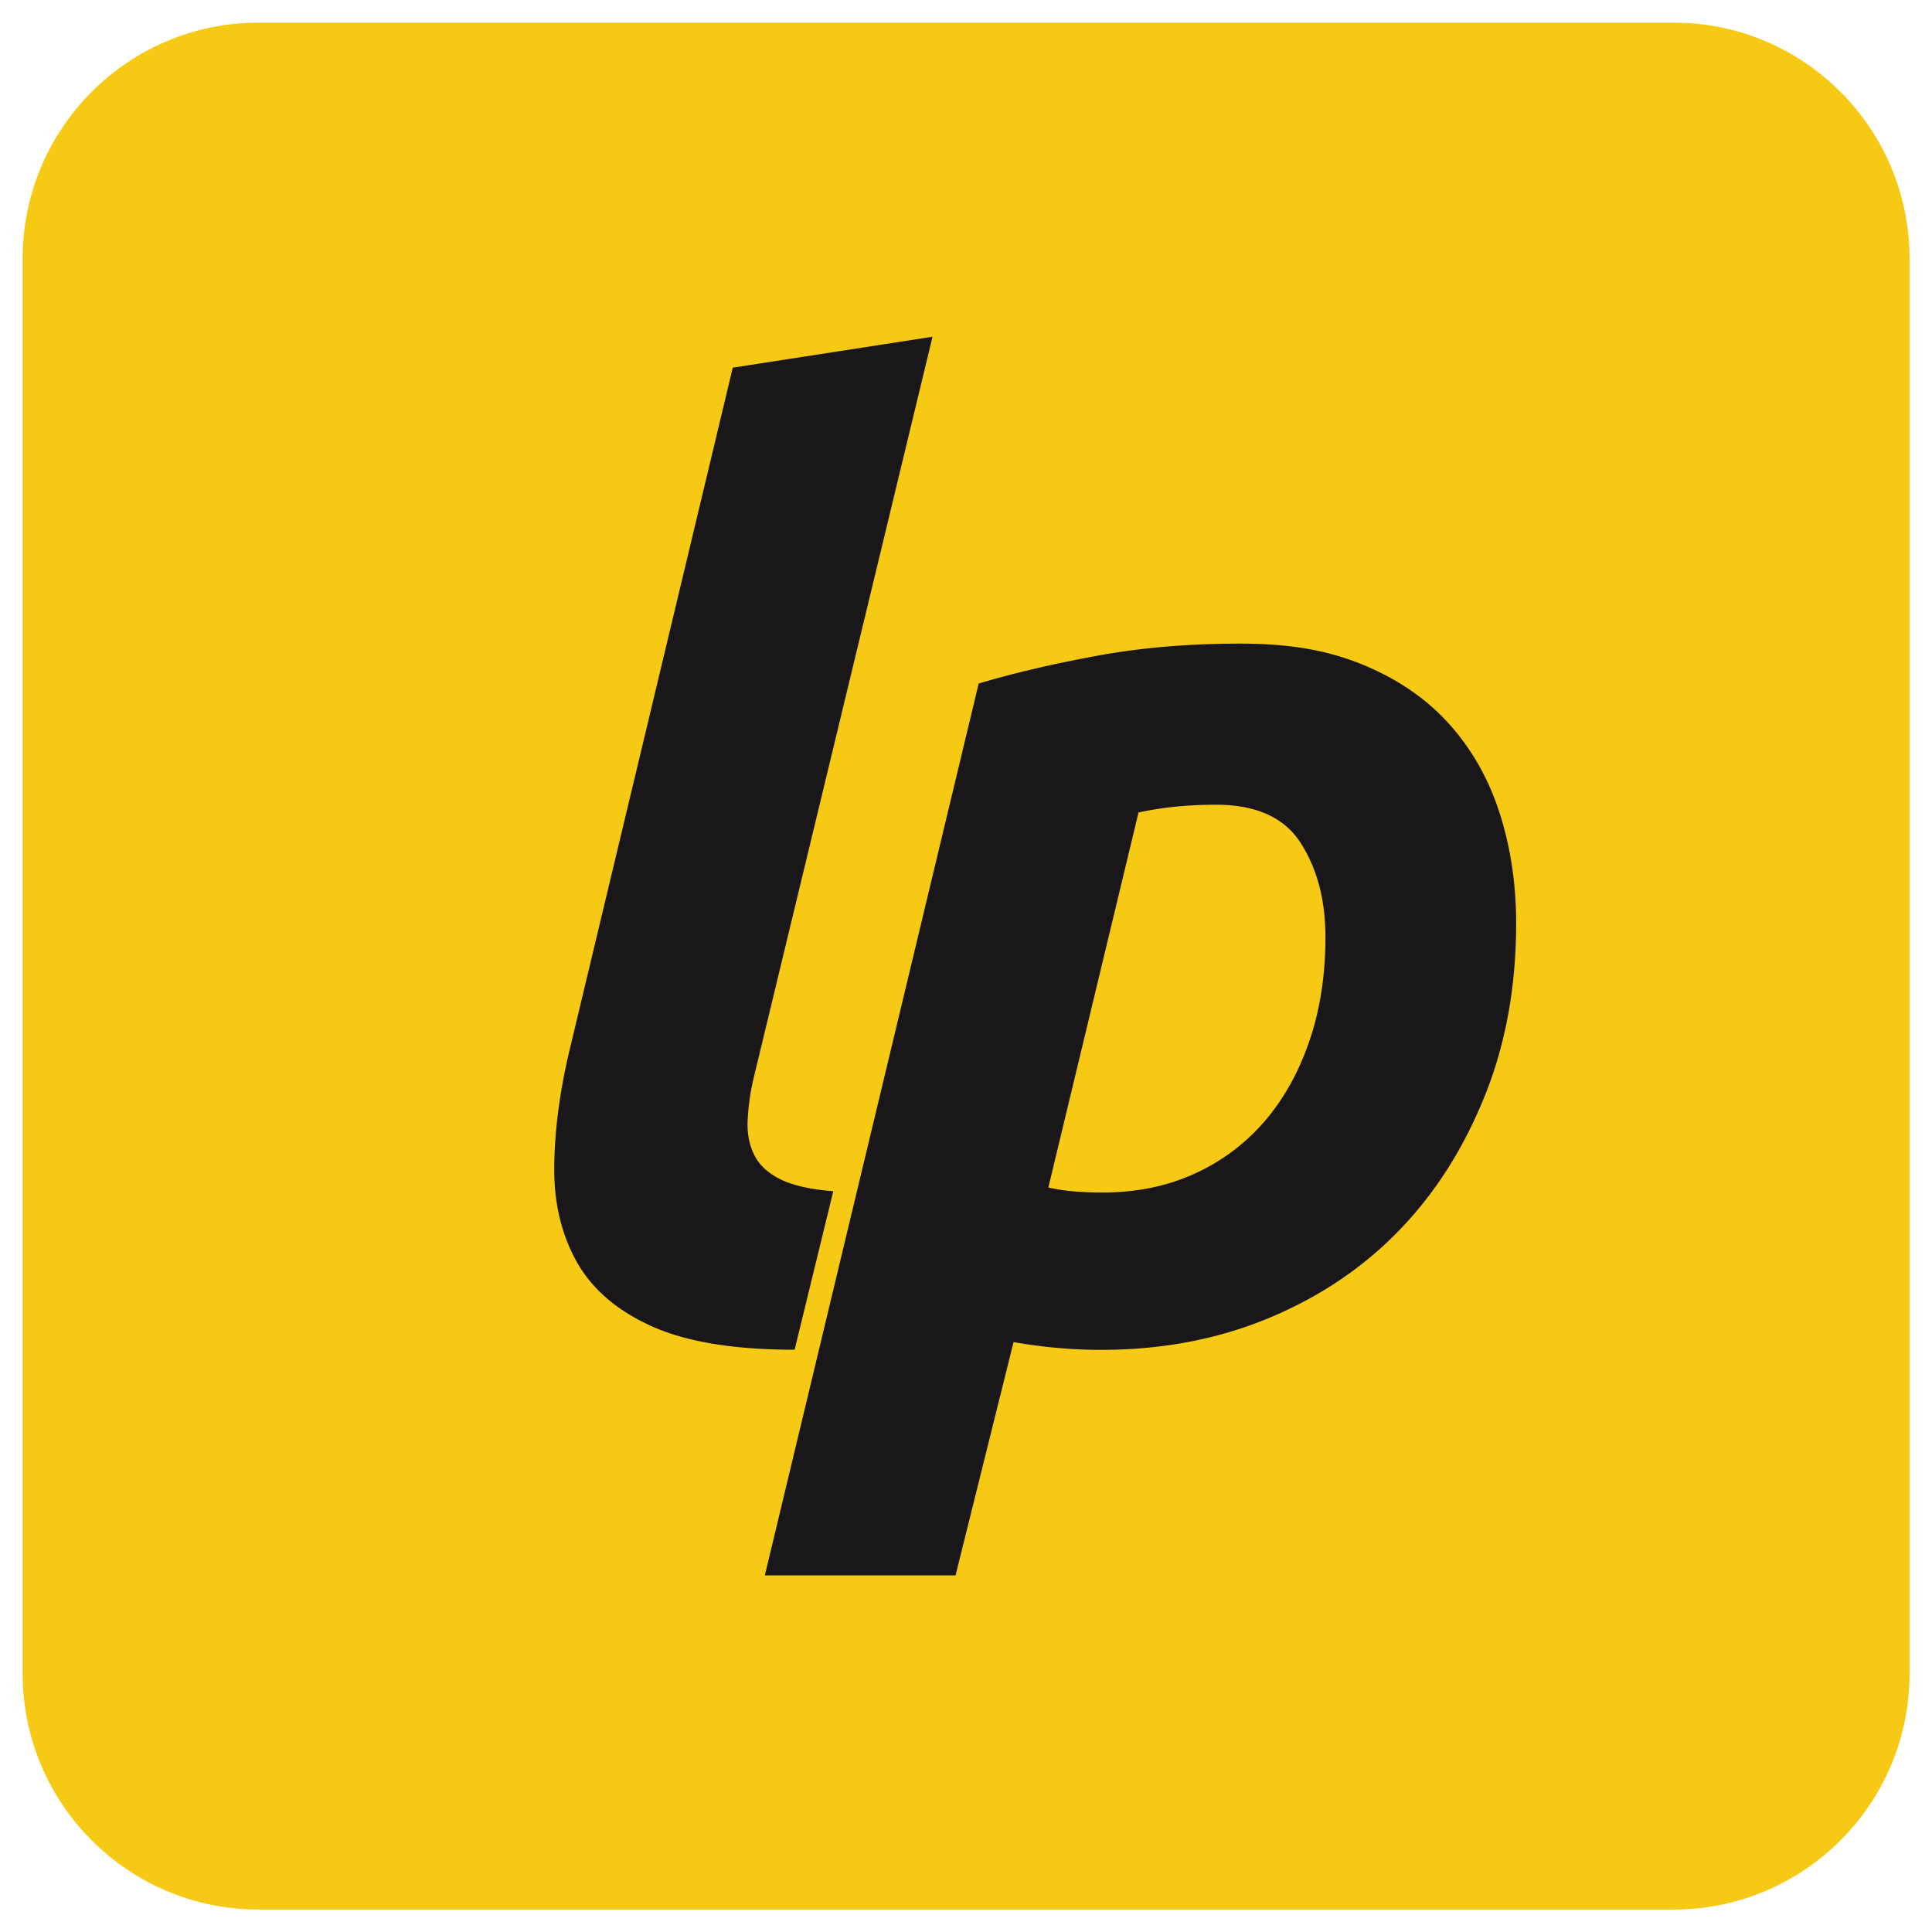 <svg viewBox="0 0 512 512" xmlns="http://www.w3.org/2000/svg" fill-rule="evenodd" clip-rule="evenodd" stroke-linejoin="round" stroke-miterlimit="2"><g transform="translate(6 6) scale(4.688)"><clipPath id="prefix__a"><path d="M0 0h106.667v106.667H0z"/></clipPath><g clip-path="url(#prefix__a)"><path d="M106.666 13.333v80c0 7.359-5.974 13.333-13.333 13.333h-80C5.975 106.666 0 100.692 0 93.333v-80C0 5.975 5.975 0 13.333 0h80c7.359 0 13.333 5.975 13.333 13.333z" fill="#f6c915"/><path d="M43.64 75.02c-3.45 0-6.157-.45-8.124-1.348-1.967-.898-3.373-2.124-4.227-3.682-.853-1.556-1.261-3.323-1.237-5.353.024-2.028.303-4.164.839-6.446l9.252-38.687 11.293-1.748-10.127 41.965a13.11 13.11 0 00-.328 2.403c-.024.728.11 1.372.4 1.93.29.558.79 1.009 1.494 1.349.704.338 1.688.56 2.95.656l-2.185 8.96zM54.044 37.36c1.947-.582 4.17-1.104 6.67-1.566 2.502-.463 5.21-.691 8.124-.691 2.915 0 5.066.412 7.031 1.237 1.965.826 3.581 1.956 4.845 3.388 1.264 1.432 2.196 3.108 2.803 5.027.607 1.917.91 3.97.91 6.157 0 3.544-.582 6.787-1.76 9.726-1.18 2.938-2.769 5.477-4.833 7.613-2.062 2.137-4.54 3.801-7.434 4.997-2.894 1.195-6.03 1.779-9.43 1.779-1.651 0-3.302-.147-4.954-.439l-3.279 13.188H41.956l12.088-50.416zm3.939 28.488c.825.195 1.845.284 3.06.284 1.893 0 3.617-.344 5.172-1.05a11.422 11.422 0 003.97-2.95c1.093-1.264 1.941-2.778 2.55-4.553.607-1.775.91-3.727.91-5.864 0-2.139-.463-3.861-1.384-5.319-.923-1.458-2.525-2.186-4.808-2.186-1.556 0-3.012.146-4.372.438l-5.098 21.2z" fill="#1a171b" fill-rule="nonzero"/></g></g></svg>